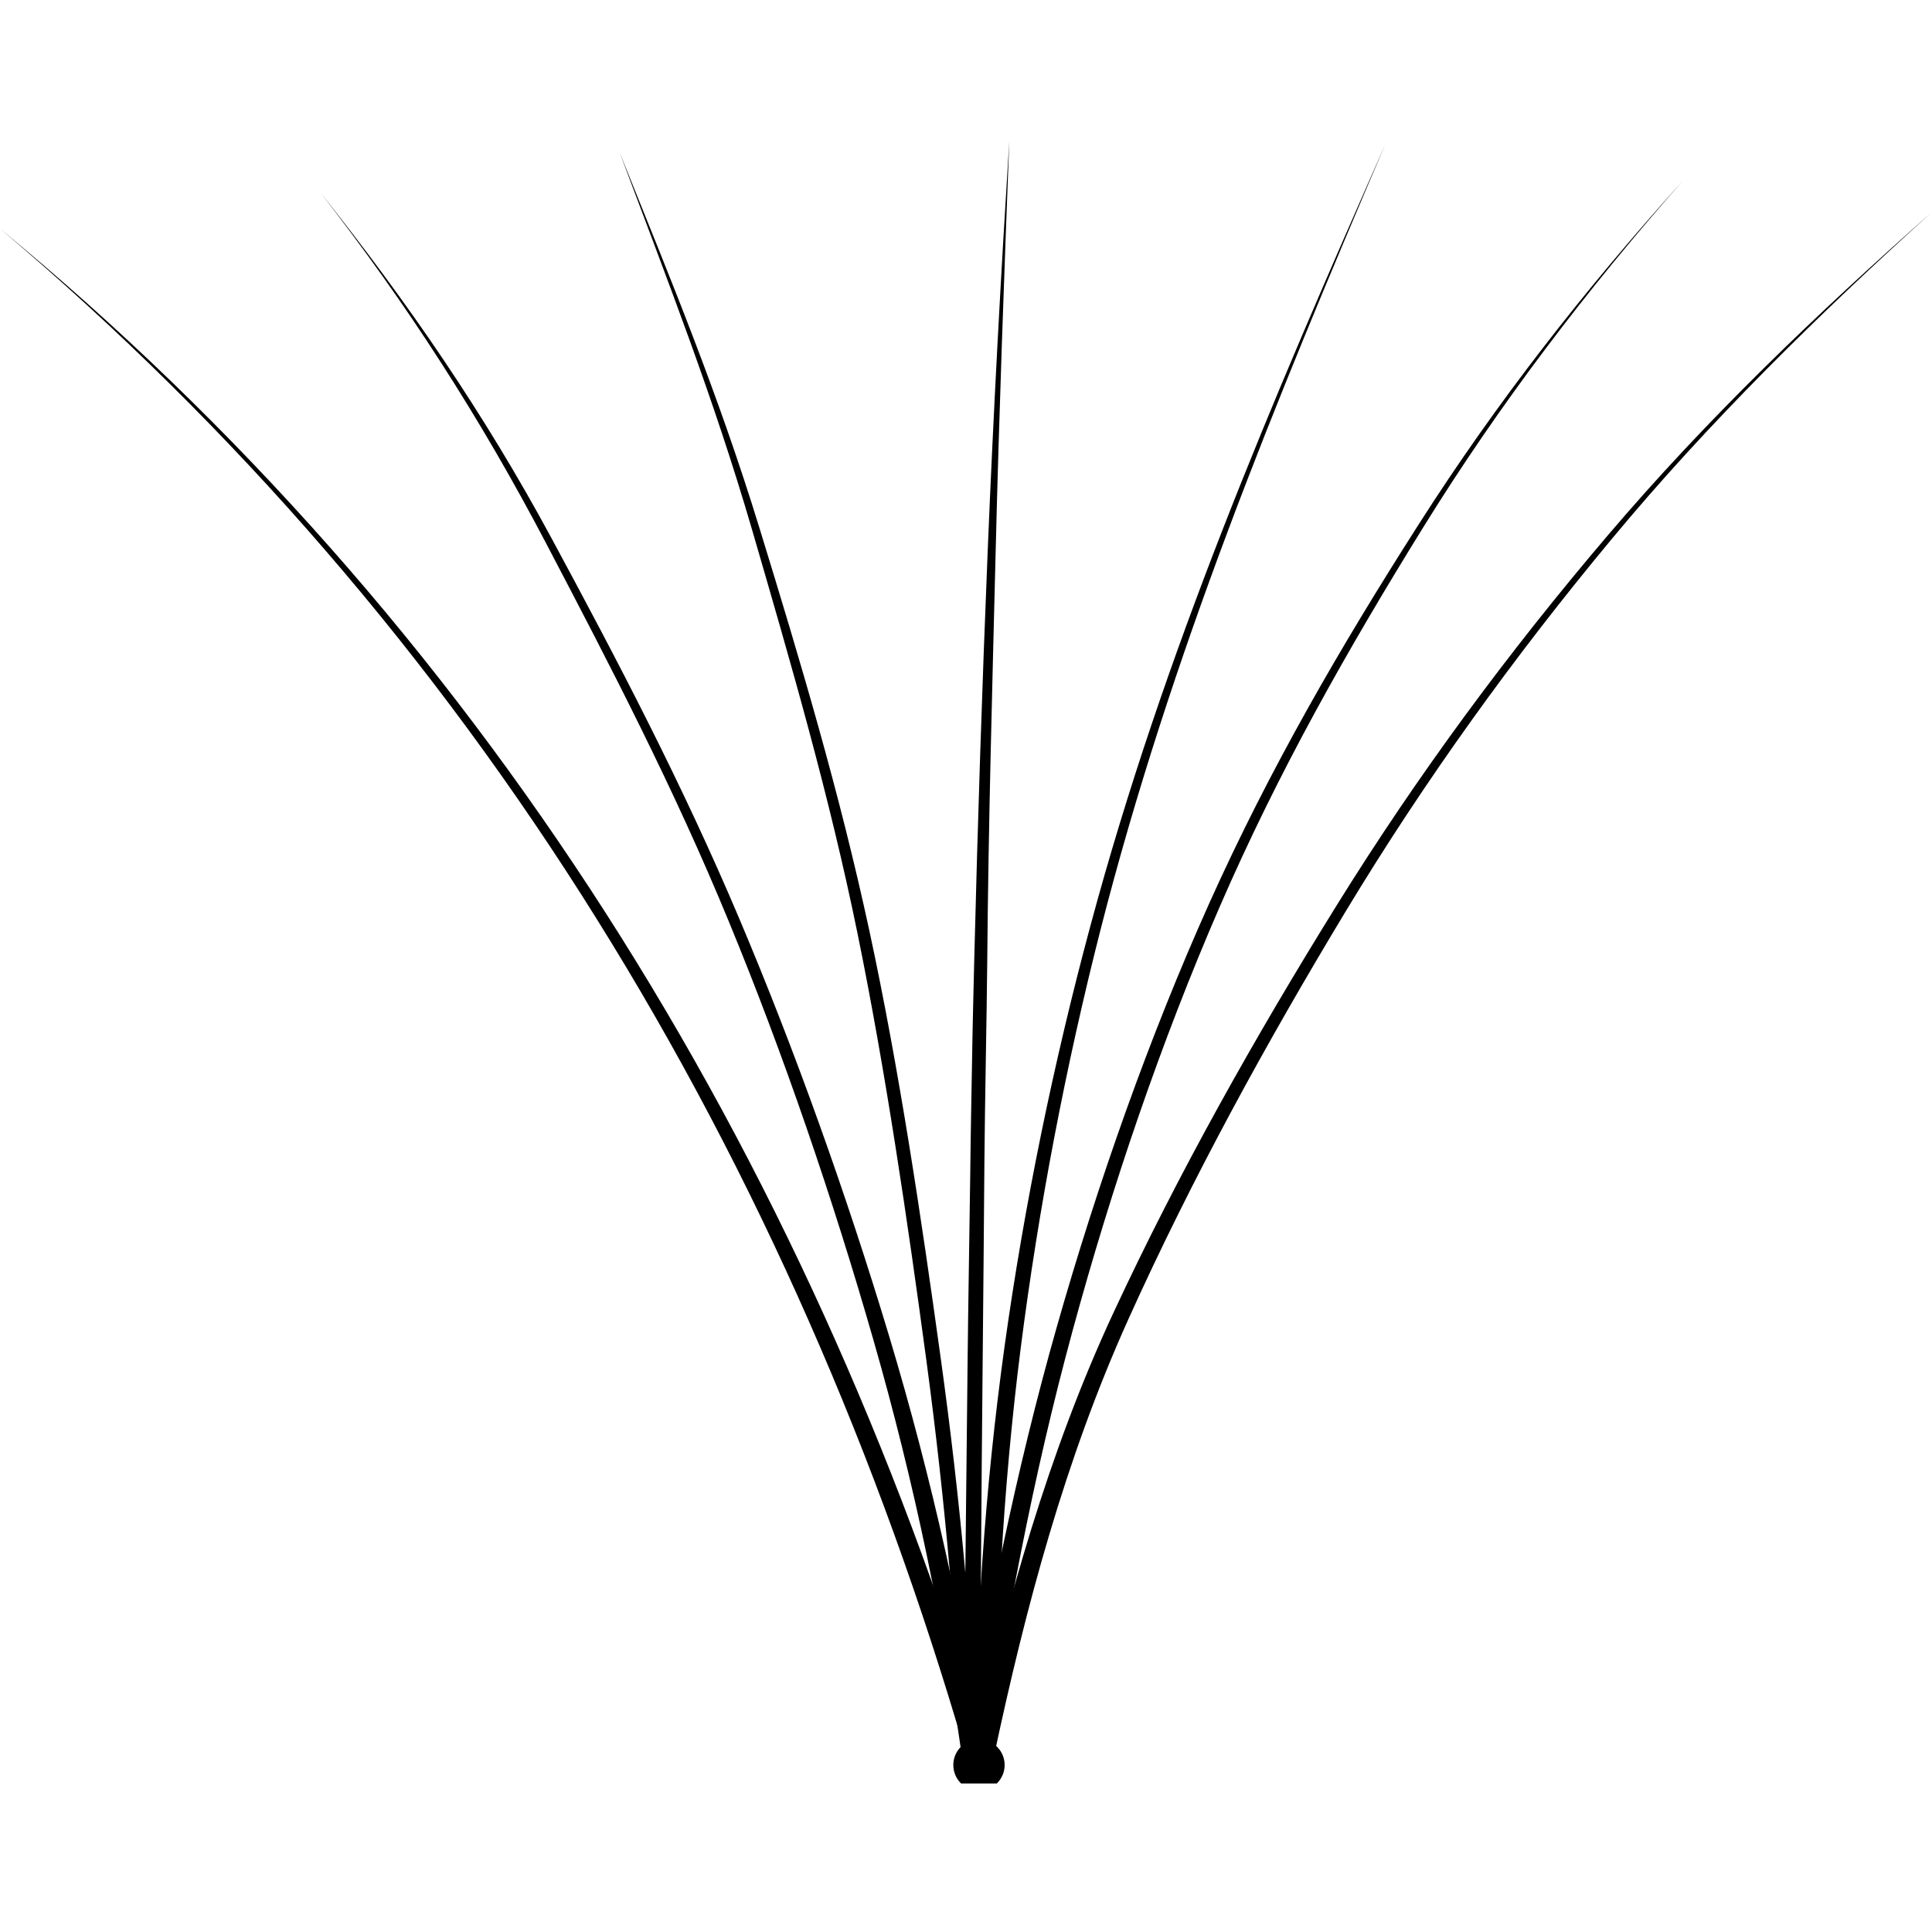<svg xmlns="http://www.w3.org/2000/svg" xmlns:xlink="http://www.w3.org/1999/xlink" width="100" zoomAndPan="magnify" viewBox="0 0 75 75" height="100" preserveAspectRatio="xMidYMid meet" version="1.0"><defs><clipPath id="f96dd6d27f"><path d="M 24 5.484 L 40 5.484 L 40 69.234 L 24 69.234 Z M 24 5.484 " clip-rule="nonzero"/></clipPath><clipPath id="25bf5a8337"><path d="M 37 5.484 L 54 5.484 L 54 69 L 37 69 Z M 37 5.484 " clip-rule="nonzero"/></clipPath><clipPath id="0167701c1a"><path d="M 37.668 8.184 L 74.98 8.184 L 74.98 68.285 L 37.668 68.285 Z M 37.668 8.184 " clip-rule="nonzero"/></clipPath><clipPath id="598051f790"><path d="M 37 67.438 L 39 67.438 L 39 69.234 L 37 69.234 Z M 37 67.438 " clip-rule="nonzero"/></clipPath></defs><g clip-path="url(#f96dd6d27f)"><path fill="#000000" d="M 39.18 5.484 C 38.977 10.816 38.785 16.035 38.652 21.383 C 38.52 26.73 38.371 31.844 38.324 37.379 C 38.305 39.457 38.234 42.738 38.215 45.047 C 38.195 47.355 38.172 50.598 38.148 52.719 C 38.09 58.375 38.074 63.605 38.008 69.16 C 37.801 69.062 37.602 69.105 37.391 69.121 C 37.168 63.637 36.695 58.27 35.961 52.805 C 35.223 47.34 34.387 41.617 33.289 36.238 C 32.191 30.863 30.715 25.789 29.199 20.578 C 27.68 15.371 25.934 10.949 24.059 5.93 C 26.074 10.93 27.879 15.285 29.48 20.492 C 31.082 25.699 32.59 30.758 33.75 36.137 C 34.91 41.52 35.762 47.254 36.52 52.734 C 37.281 58.211 37.77 63.598 38.012 69.098 C 37.801 69.082 37.598 69.078 37.387 69.121 C 37.441 63.684 37.508 58.352 37.562 52.875 C 37.582 50.82 37.641 47.449 37.664 45.629 C 37.684 43.805 37.711 42.613 37.734 41.238 C 37.754 39.867 37.797 38.273 37.82 37.254 C 37.957 31.812 38.125 26.664 38.344 21.352 C 38.562 16.035 38.848 10.793 39.18 5.484 " fill-opacity="1" fill-rule="nonzero"/></g><g clip-path="url(#25bf5a8337)"><path fill="#000000" d="M 53.777 5.602 C 49.508 15.59 45.434 25.484 42.73 36.062 C 41.379 41.352 40.32 46.871 39.621 52.355 C 38.926 57.84 38.617 63.449 38.672 68.988 C 38.395 68.996 38.113 68.996 37.832 68.988 C 37.848 63.426 38.234 57.773 38.996 52.273 C 39.762 46.773 40.902 41.242 42.324 35.961 C 45.16 25.398 49.379 15.555 53.777 5.602 " fill-opacity="1" fill-rule="nonzero"/></g><path fill="#000000" d="M 65.301 7.047 C 61.586 11.258 58.203 15.699 55.246 20.477 C 52.289 25.254 49.617 29.973 47.344 35.211 C 45.07 40.449 43.152 46.086 41.629 51.691 C 40.105 57.297 39.004 63.102 38.18 68.859 C 37.898 68.836 37.625 68.801 37.348 68.742 C 38.246 62.969 39.426 57.141 41.02 51.527 C 42.617 45.914 44.605 40.273 46.953 35.043 C 49.305 29.816 52.035 25.113 55.066 20.367 C 58.094 15.621 61.531 11.223 65.301 7.047 " fill-opacity="1" fill-rule="nonzero"/><g clip-path="url(#0167701c1a)"><path fill="#000000" d="M 74.98 8.246 C 70.582 12.227 66.355 16.363 62.559 20.934 C 58.766 25.5 55.324 30.273 52.242 35.375 C 49.164 40.473 46.266 45.754 43.809 51.199 C 41.352 56.645 39.816 62.383 38.578 68.211 C 38.309 68.172 38.031 68.121 37.75 68.055 C 39.078 62.199 40.691 56.406 43.227 50.953 C 45.762 45.504 48.73 40.238 51.883 35.156 C 55.035 30.078 58.543 25.332 62.398 20.801 C 66.254 16.266 70.527 12.184 74.98 8.246 " fill-opacity="1" fill-rule="nonzero"/></g><path fill="#000000" d="M 12.453 7.496 C 15.797 11.793 18.664 16.254 21.195 21.082 C 23.727 25.914 26.156 30.586 28.285 35.754 C 30.418 40.922 32.332 46.535 33.91 52.031 C 35.488 57.527 36.68 63.215 37.438 68.895 C 37.719 68.867 37.992 68.824 38.266 68.766 C 37.453 63.066 36.168 57.367 34.516 51.867 C 32.859 46.367 30.863 40.77 28.672 35.598 C 26.48 30.426 23.996 25.684 21.402 20.879 C 18.805 16.07 15.84 11.746 12.453 7.496 " fill-opacity="1" fill-rule="nonzero"/><path fill="#000000" d="M 0.023 8.895 C 4.547 12.715 8.77 16.891 12.633 21.367 C 16.5 25.844 20.012 30.625 23.141 35.637 C 26.273 40.648 29.027 45.895 31.406 51.301 C 33.789 56.707 35.793 62.273 37.449 67.938 L 38.254 67.699 C 36.52 62.02 34.438 56.445 31.984 51.043 C 29.527 45.637 26.699 40.406 23.496 35.414 C 20.293 30.422 16.719 25.668 12.793 21.23 C 8.867 16.789 4.594 12.66 0.023 8.895 " fill-opacity="1" fill-rule="nonzero"/><g clip-path="url(#598051f790)"><path fill="#000000" d="M 38.996 68.426 C 39.047 68.973 38.645 69.457 38.094 69.512 C 37.547 69.562 37.062 69.16 37.012 68.609 C 36.961 68.062 37.363 67.578 37.91 67.523 C 38.457 67.473 38.945 67.875 38.996 68.426 " fill-opacity="1" fill-rule="nonzero"/></g></svg>